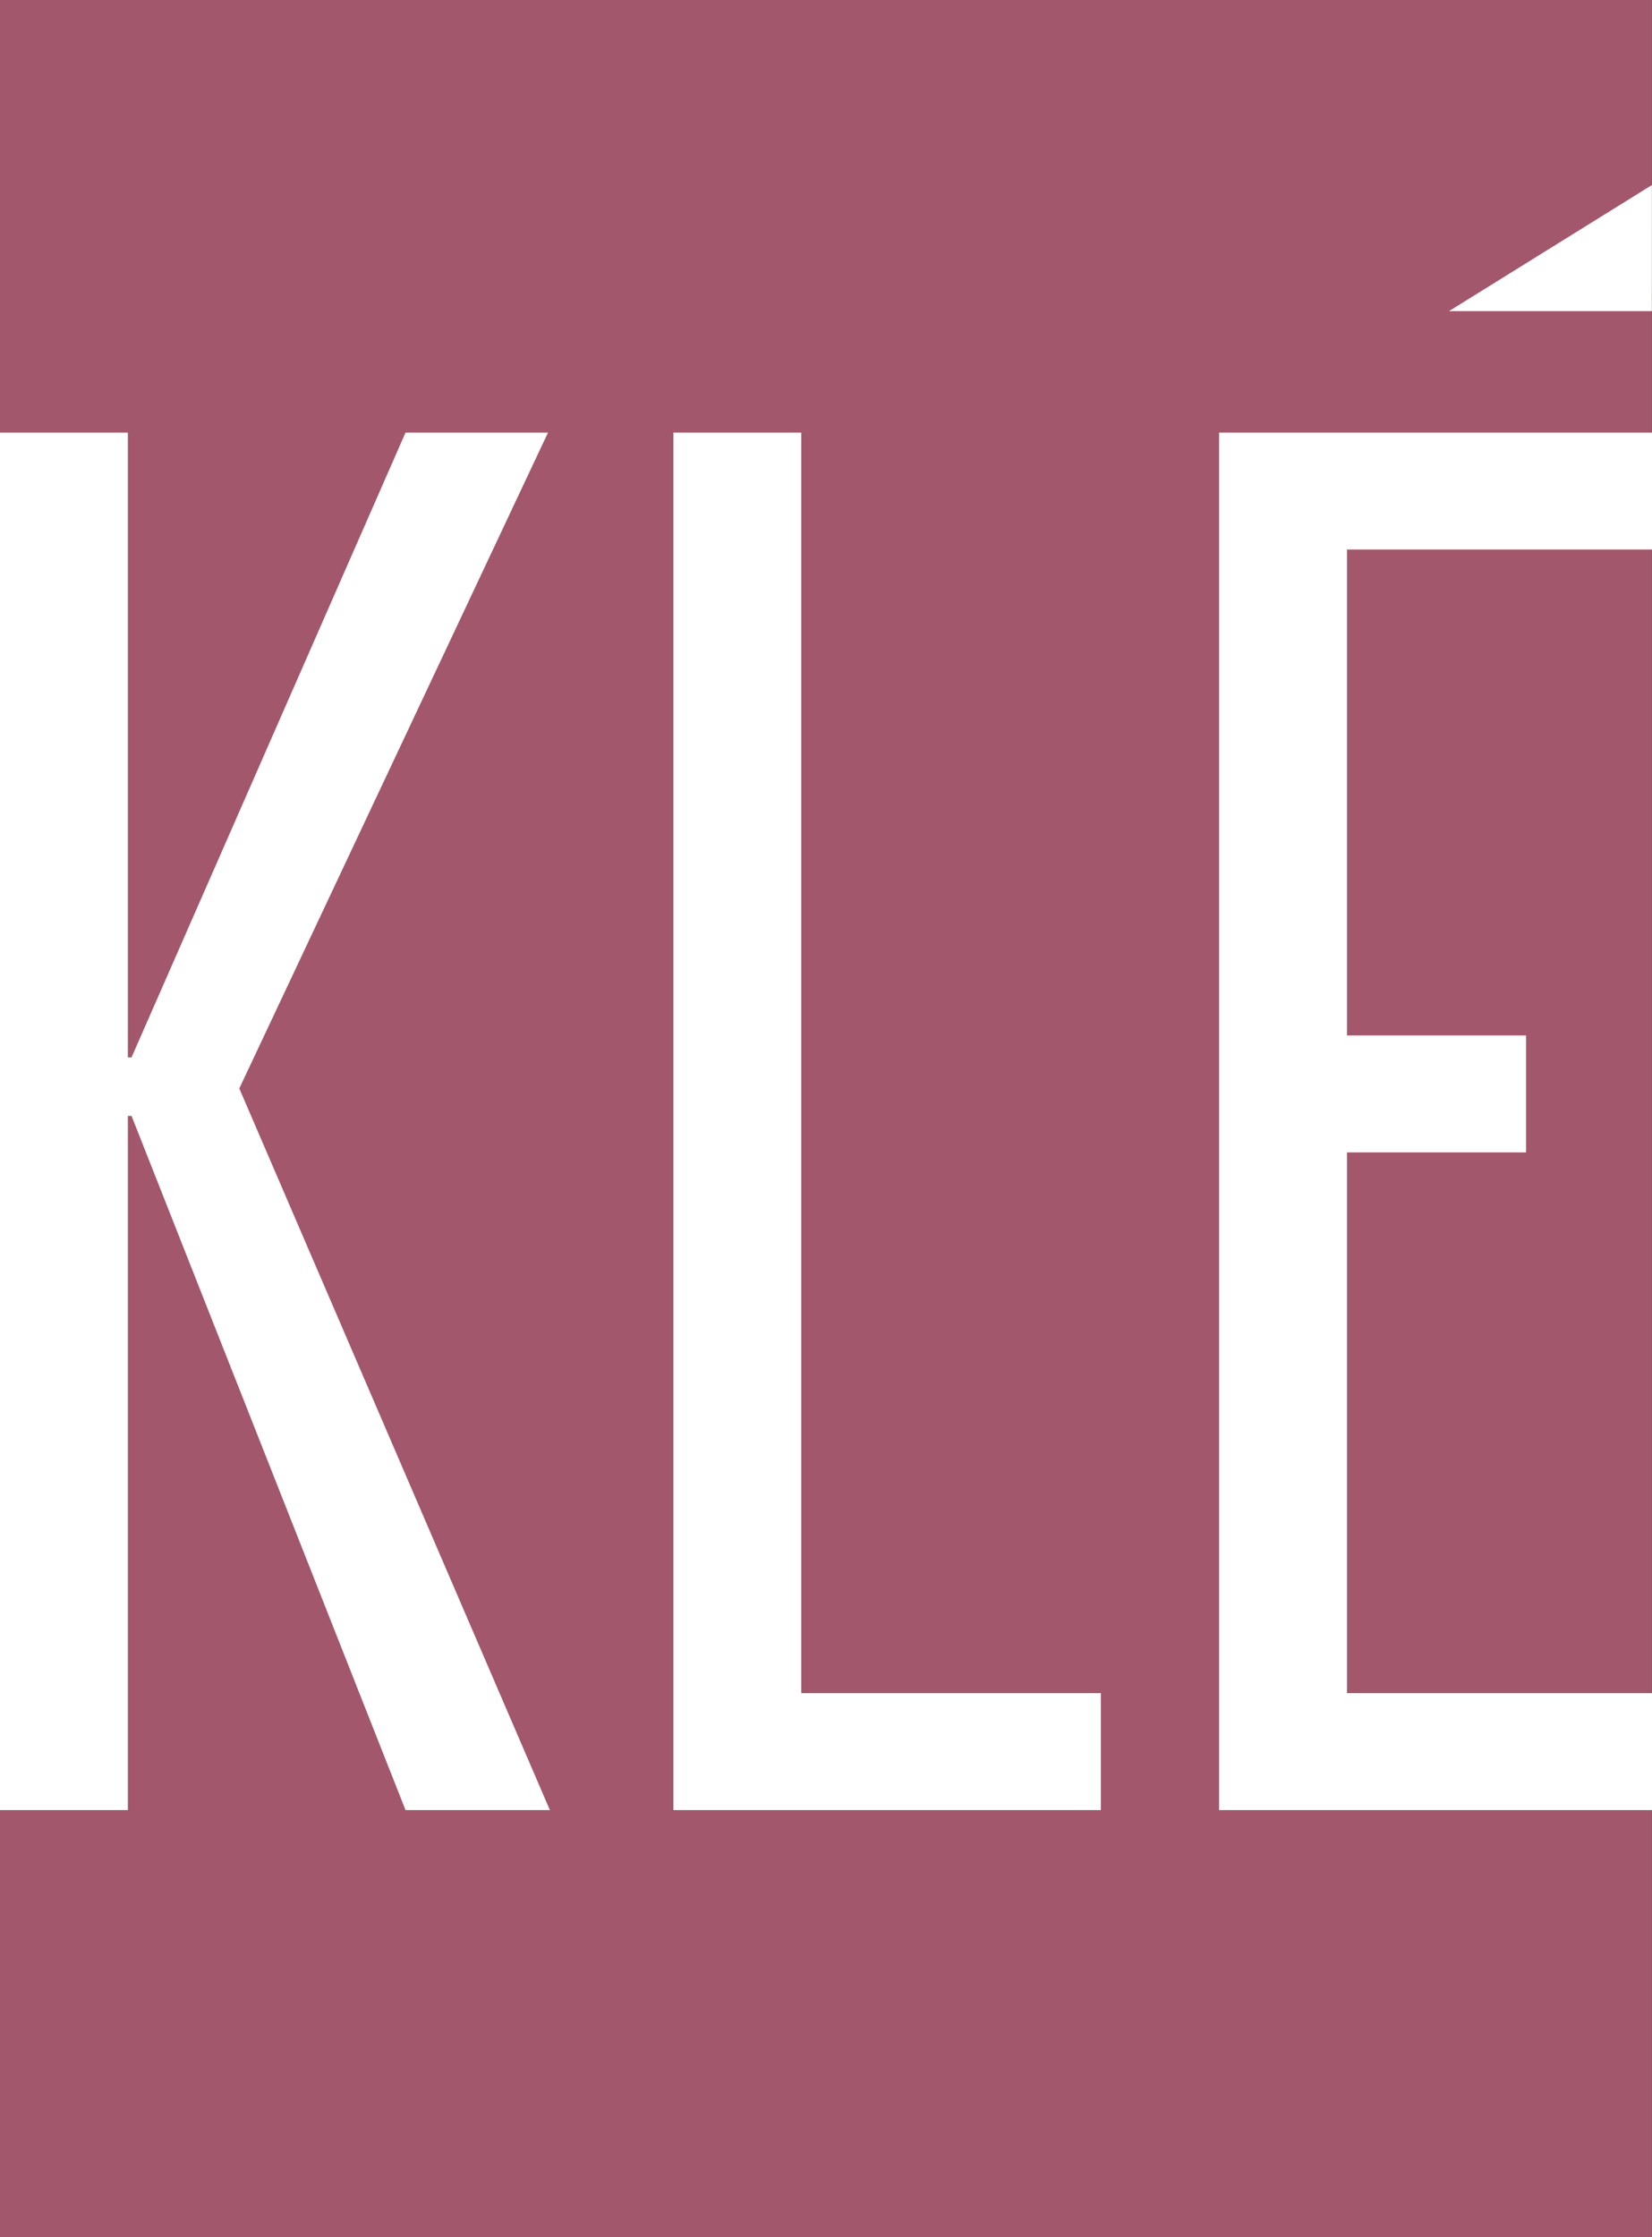 <?xml version="1.0" encoding="UTF-8" standalone="no"?>
<!-- Created with Inkscape (http://www.inkscape.org/) -->

<svg
   width="215.339"
   height="291.603"
   viewBox="0 0 56.975 77.153"
   version="1.1"
   id="svg850"
   inkscape:version="1.2.2 (b0a8486541, 2022-12-01)"
   sodipodi:docname="kle.svg"
   xmlns:inkscape="http://www.inkscape.org/namespaces/inkscape"
   xmlns:sodipodi="http://sodipodi.sourceforge.net/DTD/sodipodi-0.dtd"
   xmlns="http://www.w3.org/2000/svg"
   xmlns:svg="http://www.w3.org/2000/svg"
   xmlns:rdf="http://www.w3.org/1999/02/22-rdf-syntax-ns#"
   xmlns:cc="http://creativecommons.org/ns#"
   xmlns:dc="http://purl.org/dc/elements/1.1/">
  <rect x="0" y="0" width="56.975" height="77.153" fill="#333333" stroke="none"/>
  <defs
     id="defs844" />
  <sodipodi:namedview
     id="base"
     pagecolor="#ffffff"
     bordercolor="#666666"
     borderopacity="1.0"
     inkscape:pageopacity="0.0"
     inkscape:pageshadow="2"
     inkscape:zoom="1"
     inkscape:cx="166"
     inkscape:cy="-100.5"
     inkscape:document-units="px"
     inkscape:current-layer="svg850"
     showgrid="false"
     units="px"
     inkscape:pagecheckerboard="true"
     inkscape:showpageshadow="false"
     inkscape:window-width="1920"
     inkscape:window-height="1043"
     inkscape:window-x="1920"
     inkscape:window-y="0"
     inkscape:window-maximized="1"
     inkscape:deskcolor="#d1d1d1" />
  <path
     d="M 56.961,10.735 56.971,6.381 V 0 H 4e-6 V 77.153 H 56.971 V 10.73 Z"
     style="fill:#a2576c;fill-opacity:1;fill-rule:nonzero;stroke:none;stroke-width:0.353"
     id="path42" />
  <path
     id="path46"
     style="fill:#ffffff;fill-opacity:1;fill-rule:nonzero;stroke:none;stroke-width:0.353"
     d="M 56.971 6.382 L 49.974 10.73 L 56.971 10.73 L 56.971 6.382 z M 0 14.918 L 0 62.421 L 4.41 62.421 L 4.41 38.481 L 4.536 38.481 L 13.986 62.421 L 18.964 62.421 L 8.253 37.536 L 18.9 14.918 L 13.986 14.918 L 4.536 36.465 L 4.41 36.465 L 4.41 14.918 L 0 14.918 z M 42.045 14.918 L 42.045 62.421 L 56.975 62.421 L 56.975 58.389 L 46.455 58.389 L 46.455 39.741 L 52.631 39.741 L 52.631 35.708 L 46.455 35.708 L 46.455 18.951 L 56.975 18.951 L 56.975 14.918 L 42.045 14.918 z M 23.225 14.919 L 23.225 62.421 L 37.968 62.421 L 37.968 58.389 L 27.634 58.389 L 27.634 14.919 L 23.225 14.919 z " />
</svg>
